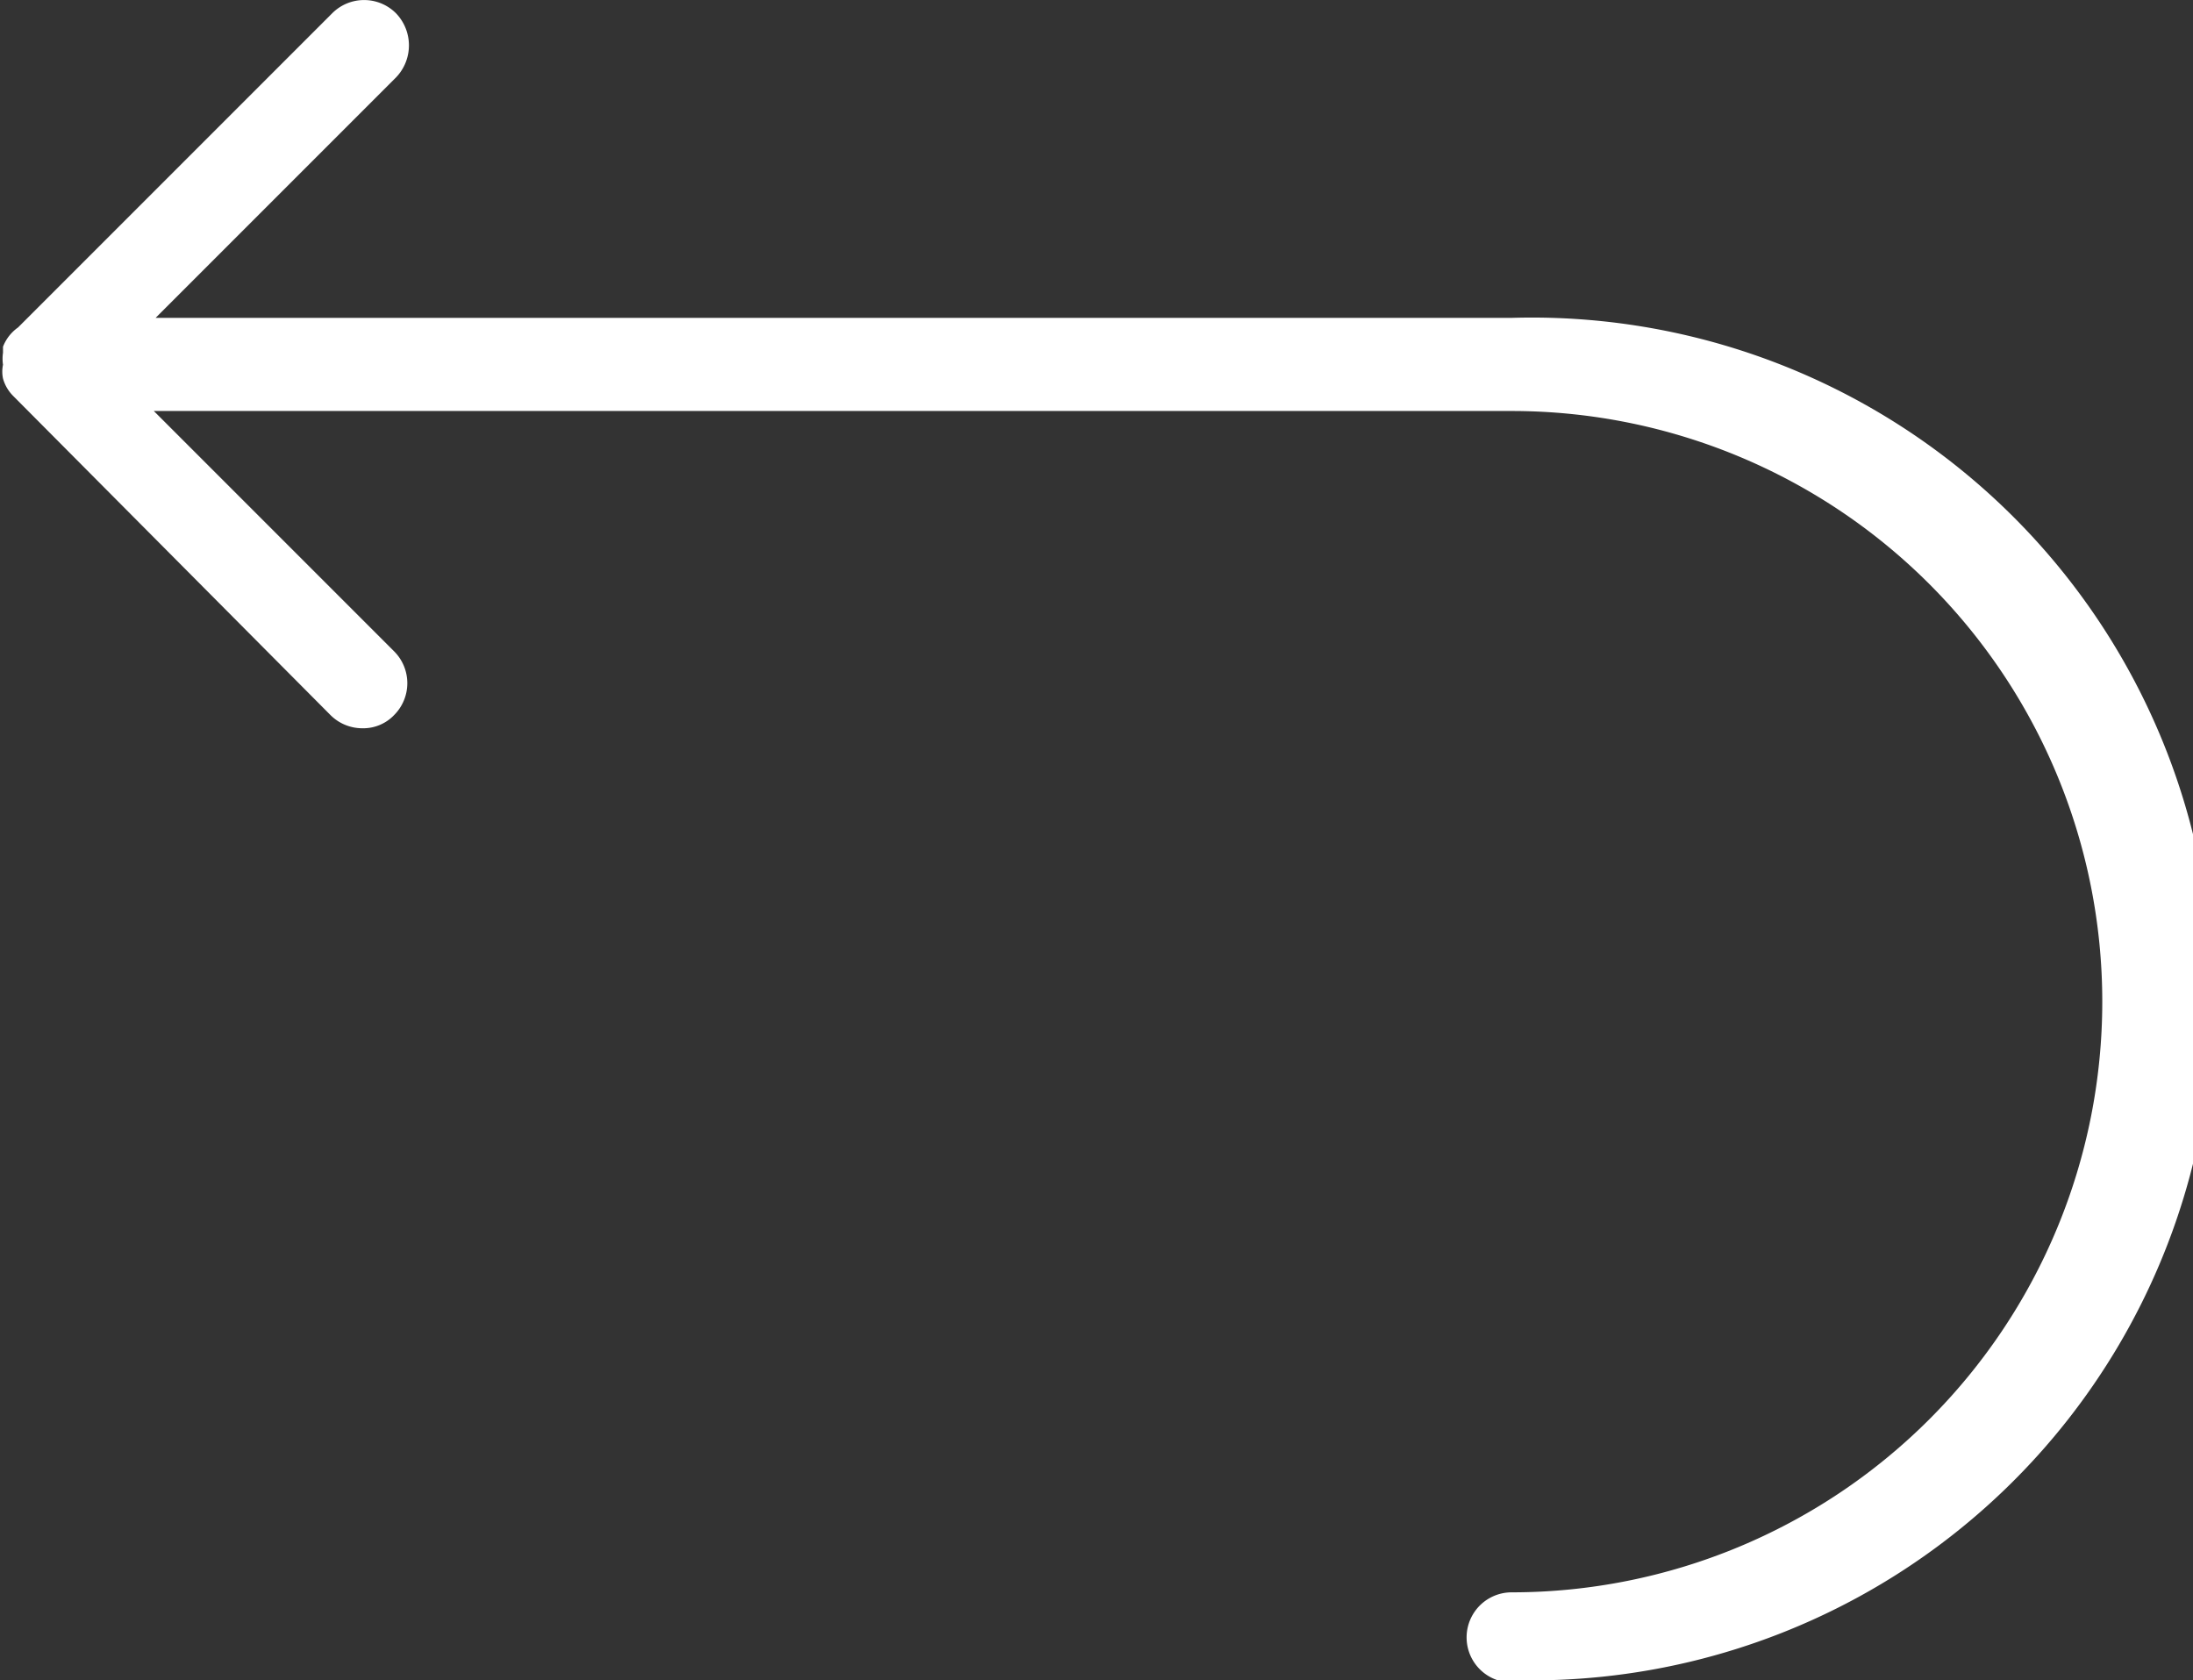 <svg xmlns="http://www.w3.org/2000/svg" viewBox="0 0 36.5 27.96"><rect x="0" y="0" width="36.5" height="27.96" fill="#333333" stroke="none"/><defs><style>.cls-1{fill:#fff;}</style></defs><g id="Capa_2" data-name="Capa 2"><g id="Layer_1" data-name="Layer 1"><path class="cls-1" d="M25.16,28a.75.75,0,0,1,0-1.5,9.83,9.83,0,1,0,0-19.66H2.56l4,4a.75.75,0,0,1,0,1.06.71.71,0,0,1-.53.22.75.75,0,0,1-.53-.22L.22,6.59A.66.66,0,0,1,.05,6.3a.56.56,0,0,1,0-.23.69.69,0,0,1,0-.2l0-.1A.7.7,0,0,1,.3,5.45L5.53.22a.75.75,0,0,1,1.06,0,.77.77,0,0,1,0,1.07l-4,4H25.16a11.34,11.34,0,1,1,0,22.67Z"/></g></g></svg>